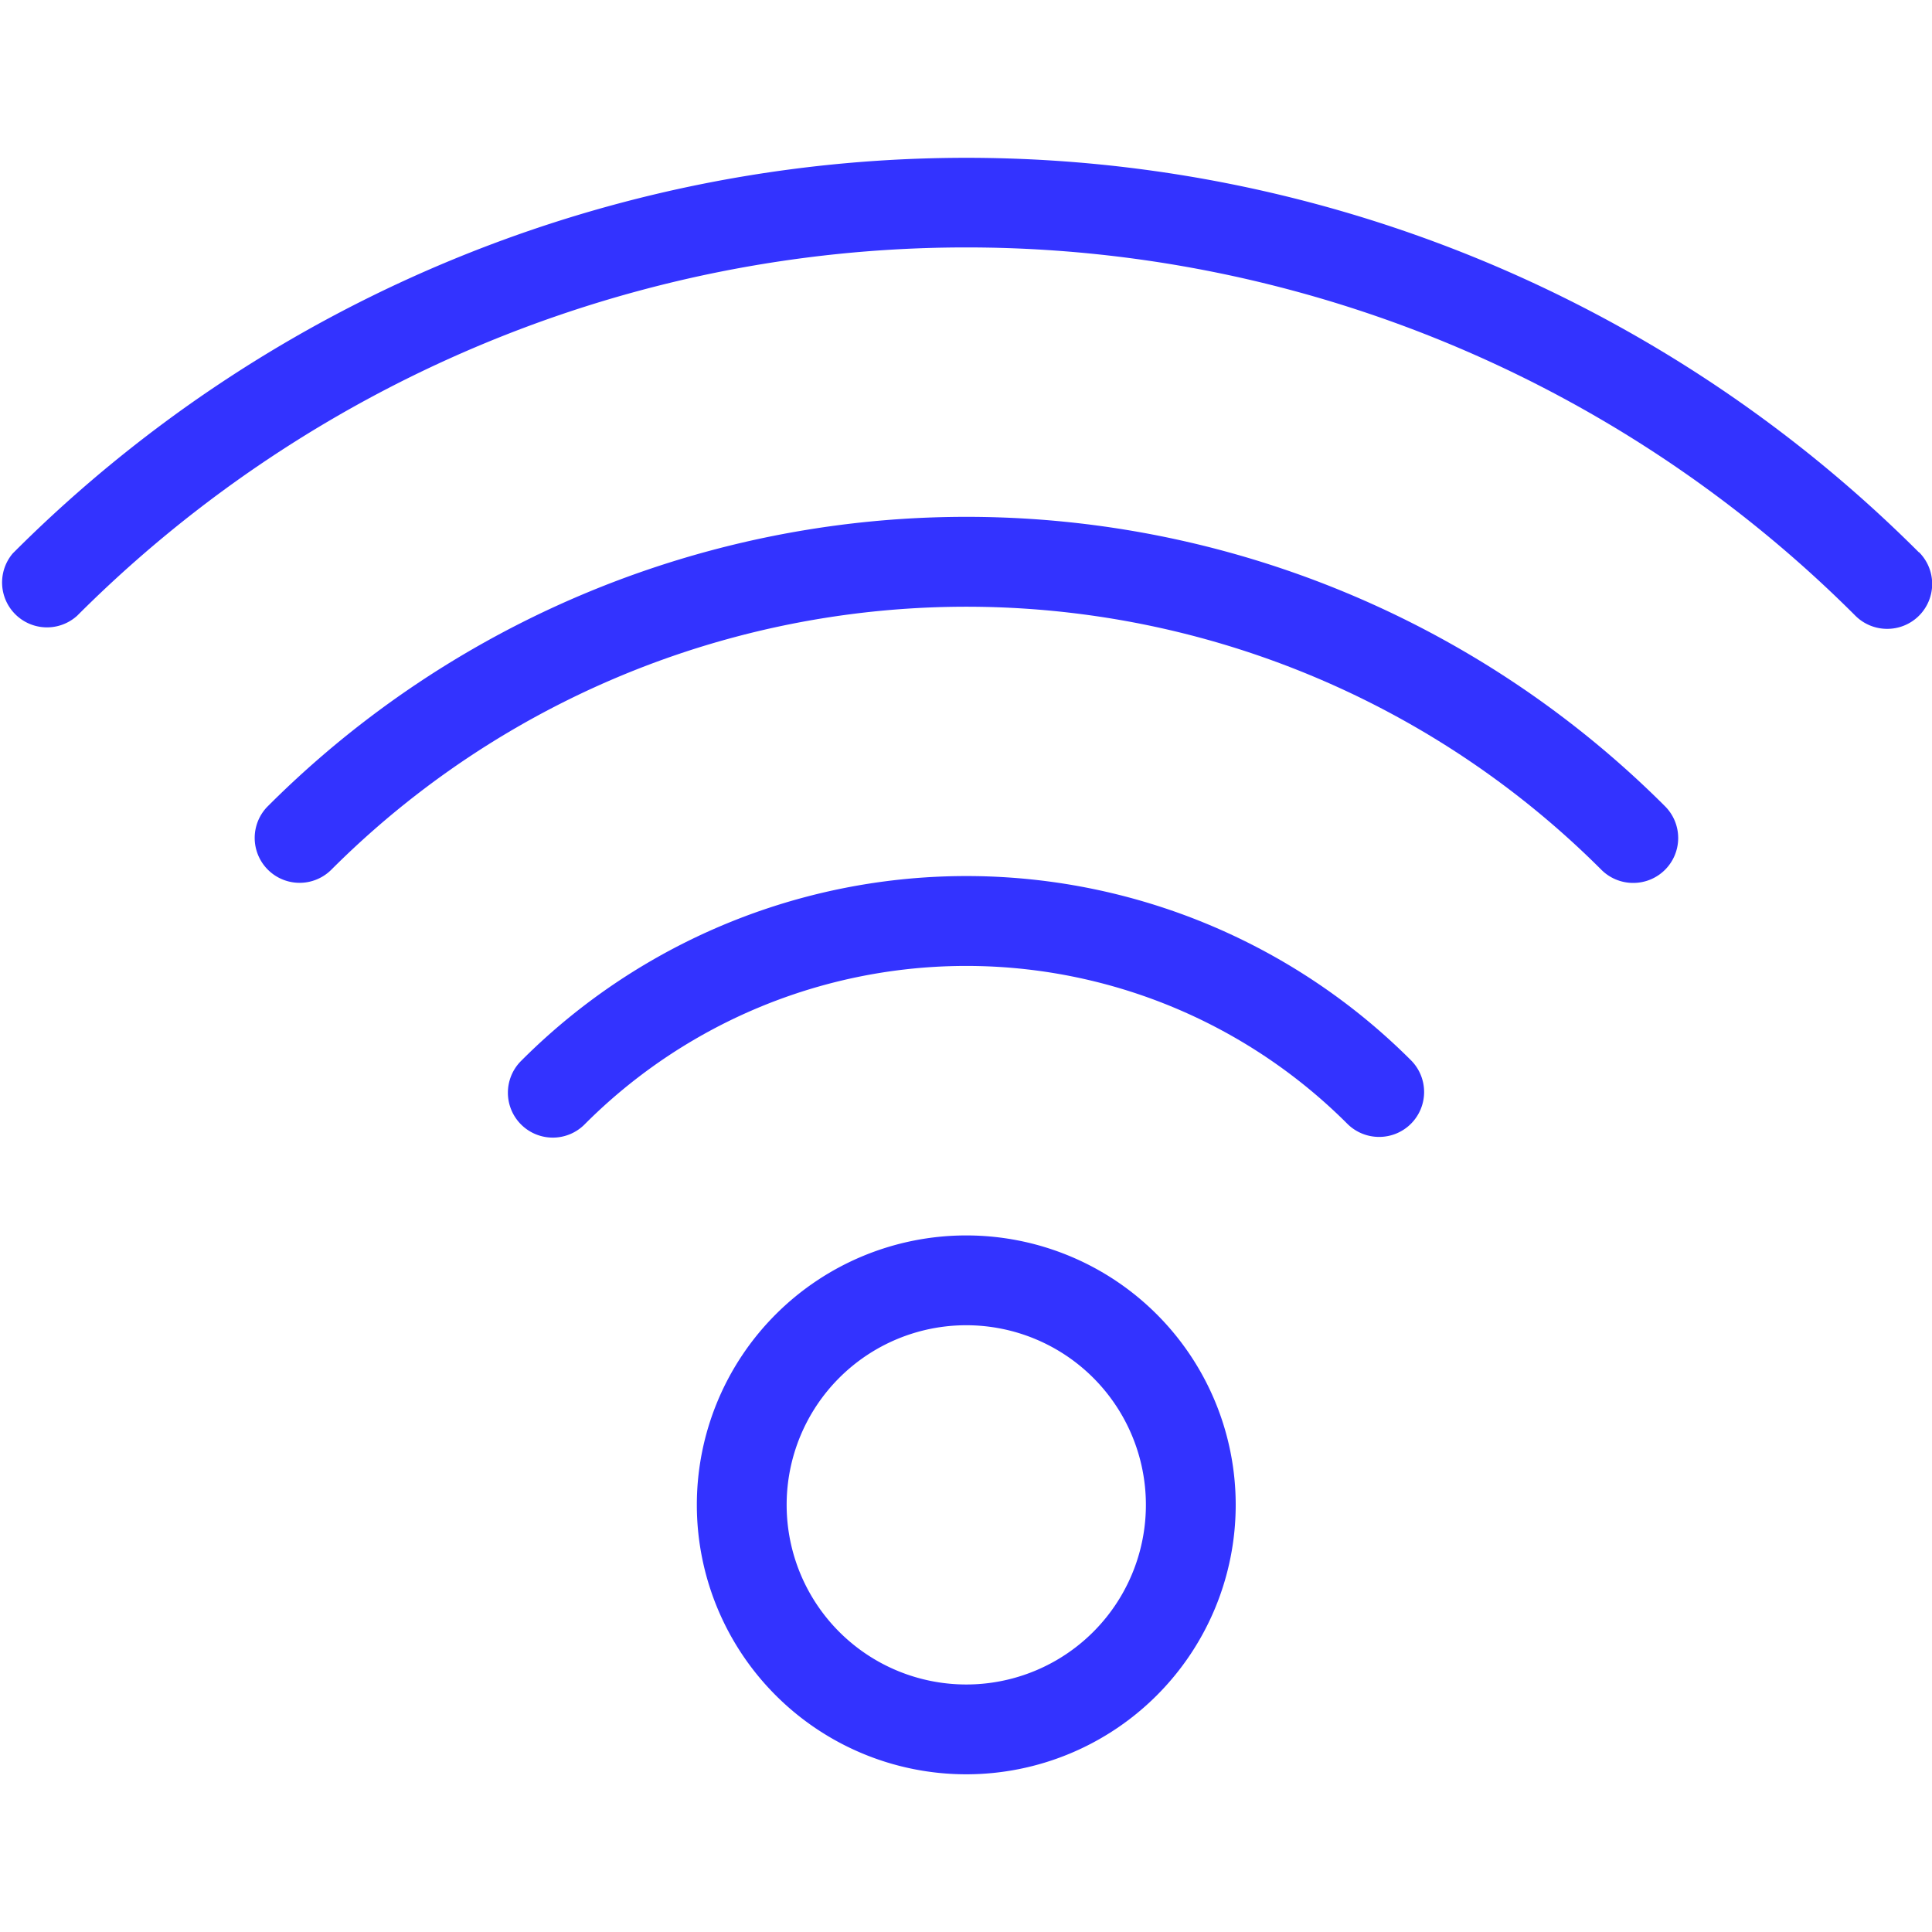 <svg viewBox="0 0 21.512 18" height="24" width="24" xmlns="http://www.w3.org/2000/svg">
  <path fill="#33f" transform="translate(-1.241 -3)" d="M12,15a3,3,0,1,0,3,3A3,3,0,0,0,12,15Zm0,5a2,2,0,1,1,2-2A2,2,0,0,1,12,20ZM22.607,7.394h0a15,15,0,0,0-21.212,0l-.012.012A.5.5,0,0,0,2.1,8.1h0a14,14,0,0,1,19.8,0,.5.5,0,0,0,.354.146h0a.5.5,0,0,0,.354-.854ZM7.05,13.05l-.012.012a.5.5,0,1,0,.719.695,6,6,0,0,1,8.486,0,.5.5,0,0,0,.354.146h0a.5.5,0,0,0,.354-.854A7,7,0,0,0,7.05,13.05ZM4.222,10.222l-.007.007a.5.5,0,0,0,.714.7,10,10,0,0,1,14.143,0,.5.5,0,0,0,.354.146h0a.5.5,0,0,0,.354-.854A11,11,0,0,0,4.222,10.222Z" id="wifi"></path>
</svg>
